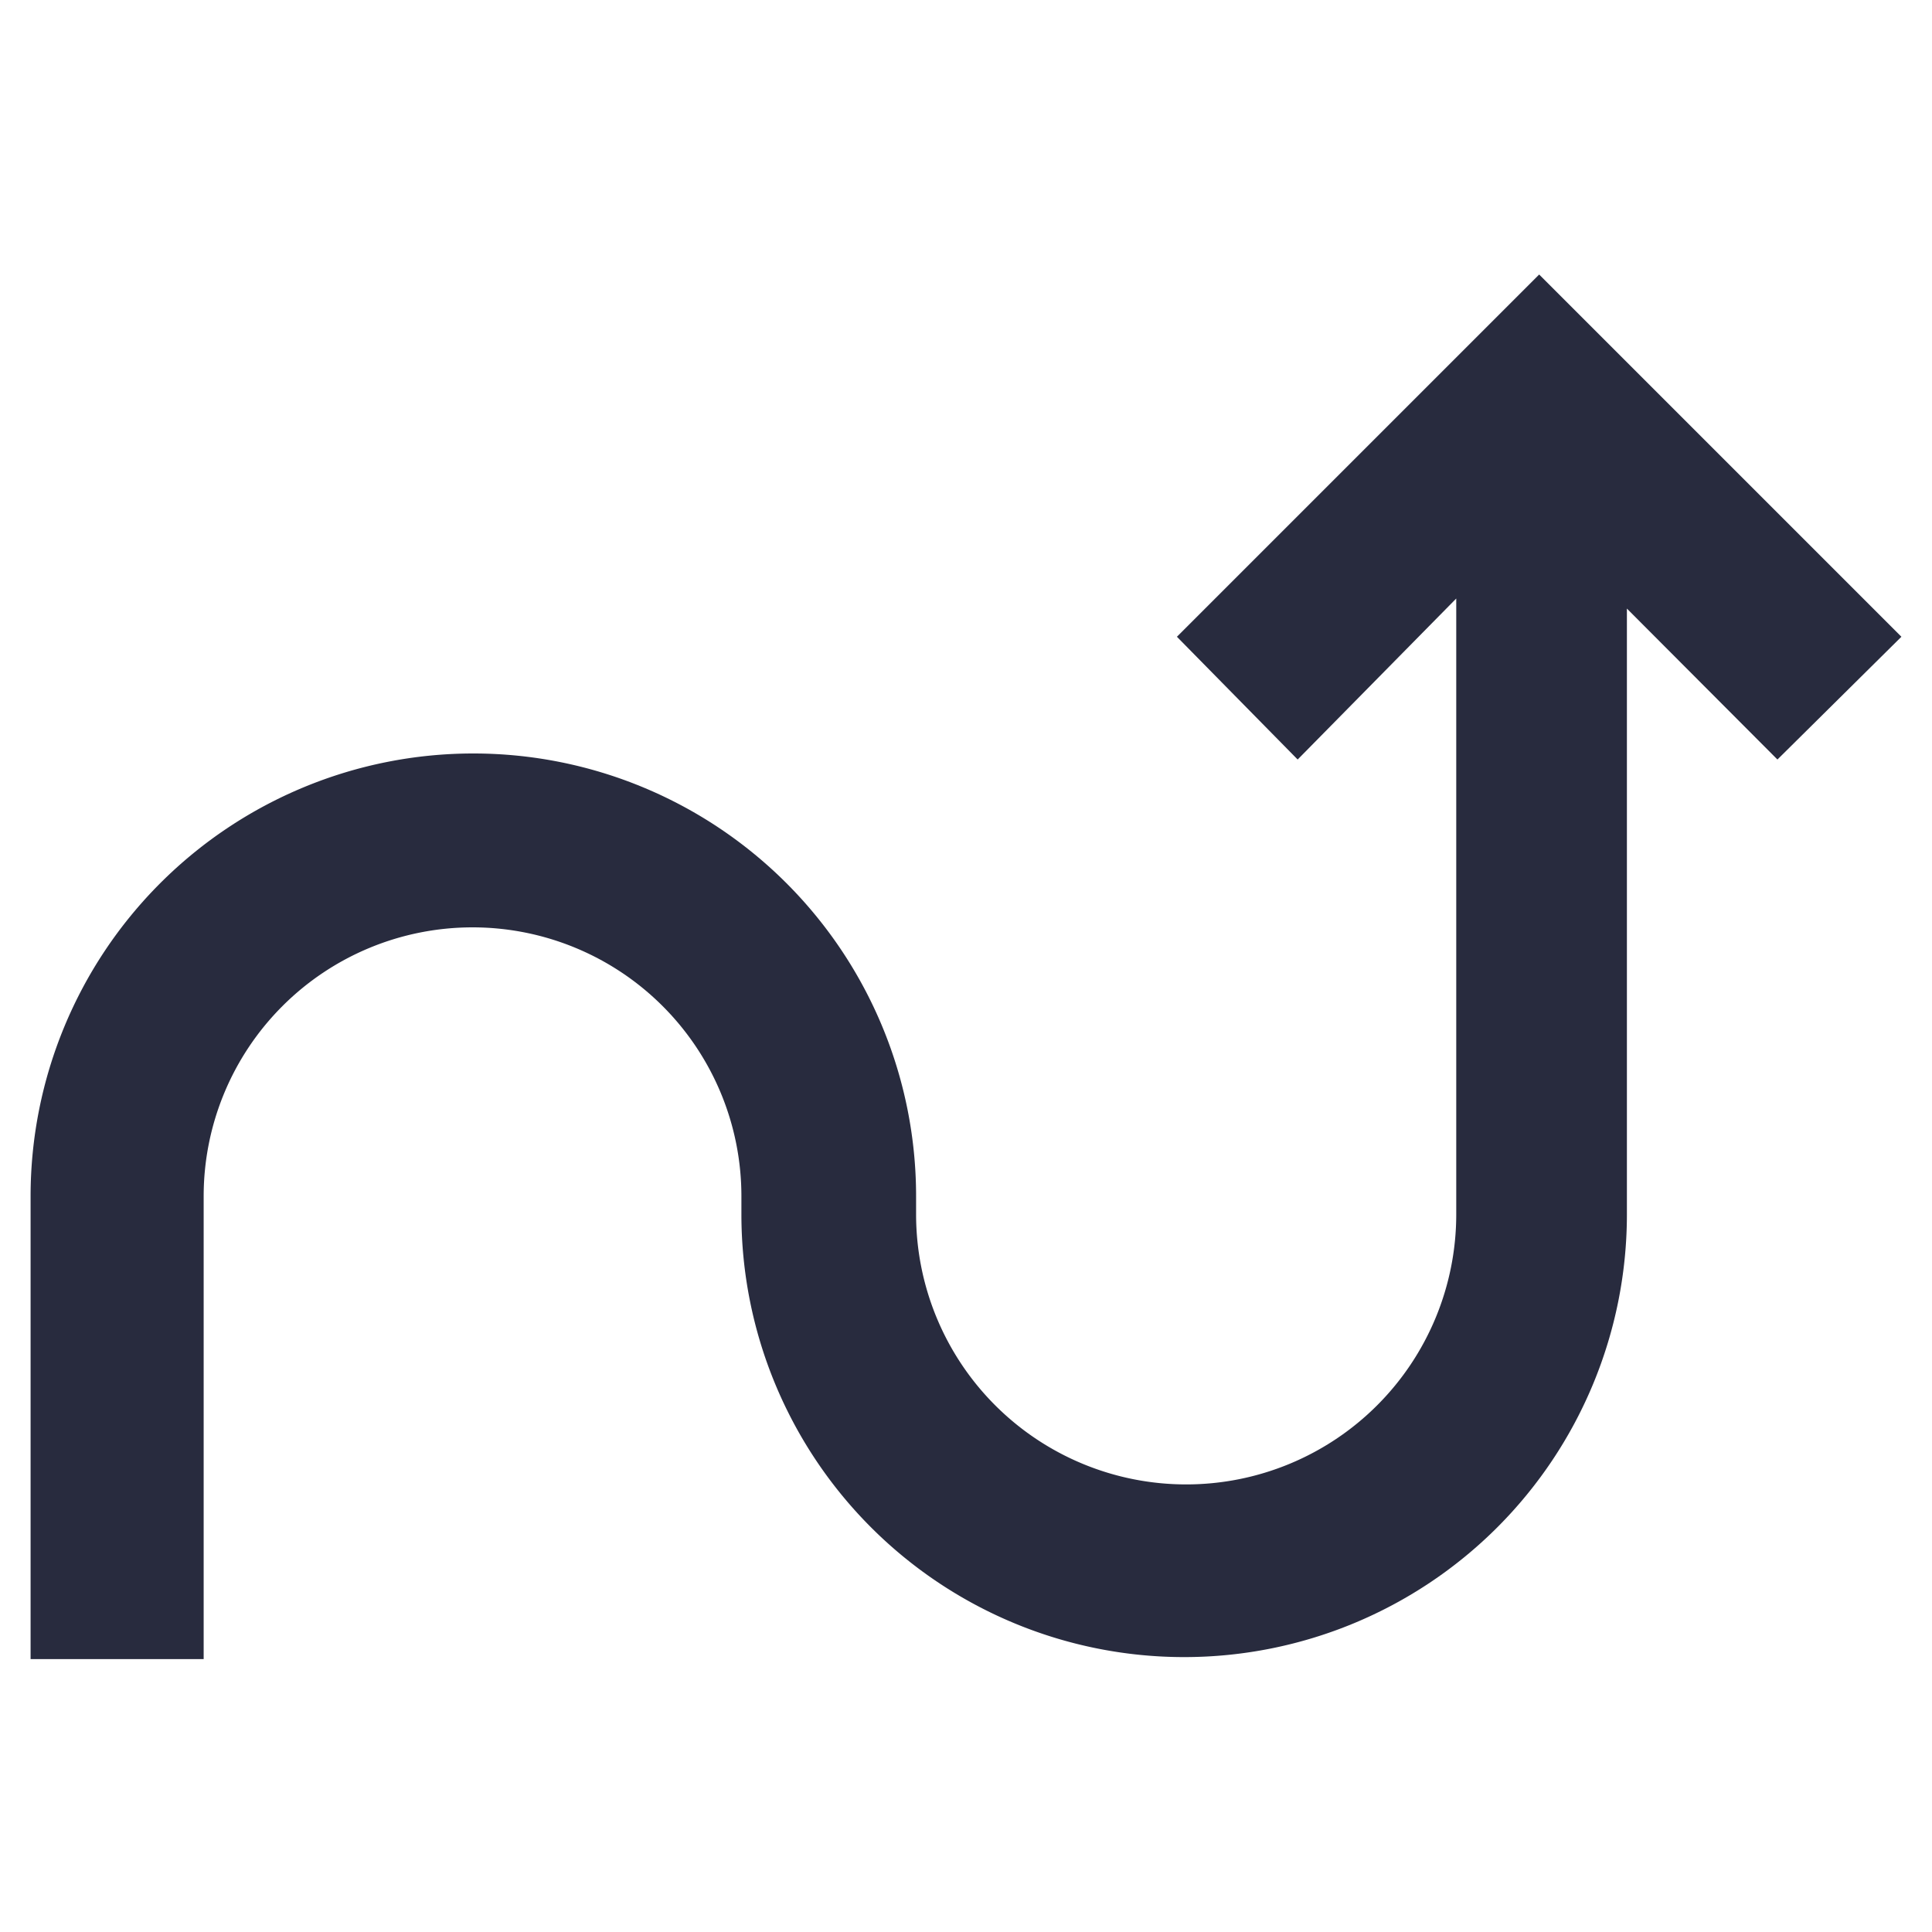 <svg id="Layer_1" data-name="Layer 1" xmlns="http://www.w3.org/2000/svg" width="48" height="48" viewBox="0 0 48 48"><defs><style>.cls-1{fill:#282b3e;}</style></defs><path class="cls-1" d="M47.24,15.82l-9-9-9,9,3,3.05,3.94-4V30.17a6.71,6.71,0,1,1-13.42,0v-.45a11,11,0,1,0-22,0v11.5h4.3V29.72a6.68,6.68,0,0,1,13.36,0v.45a11,11,0,0,0,22,0V15.12l3.74,3.75Z"/></svg>